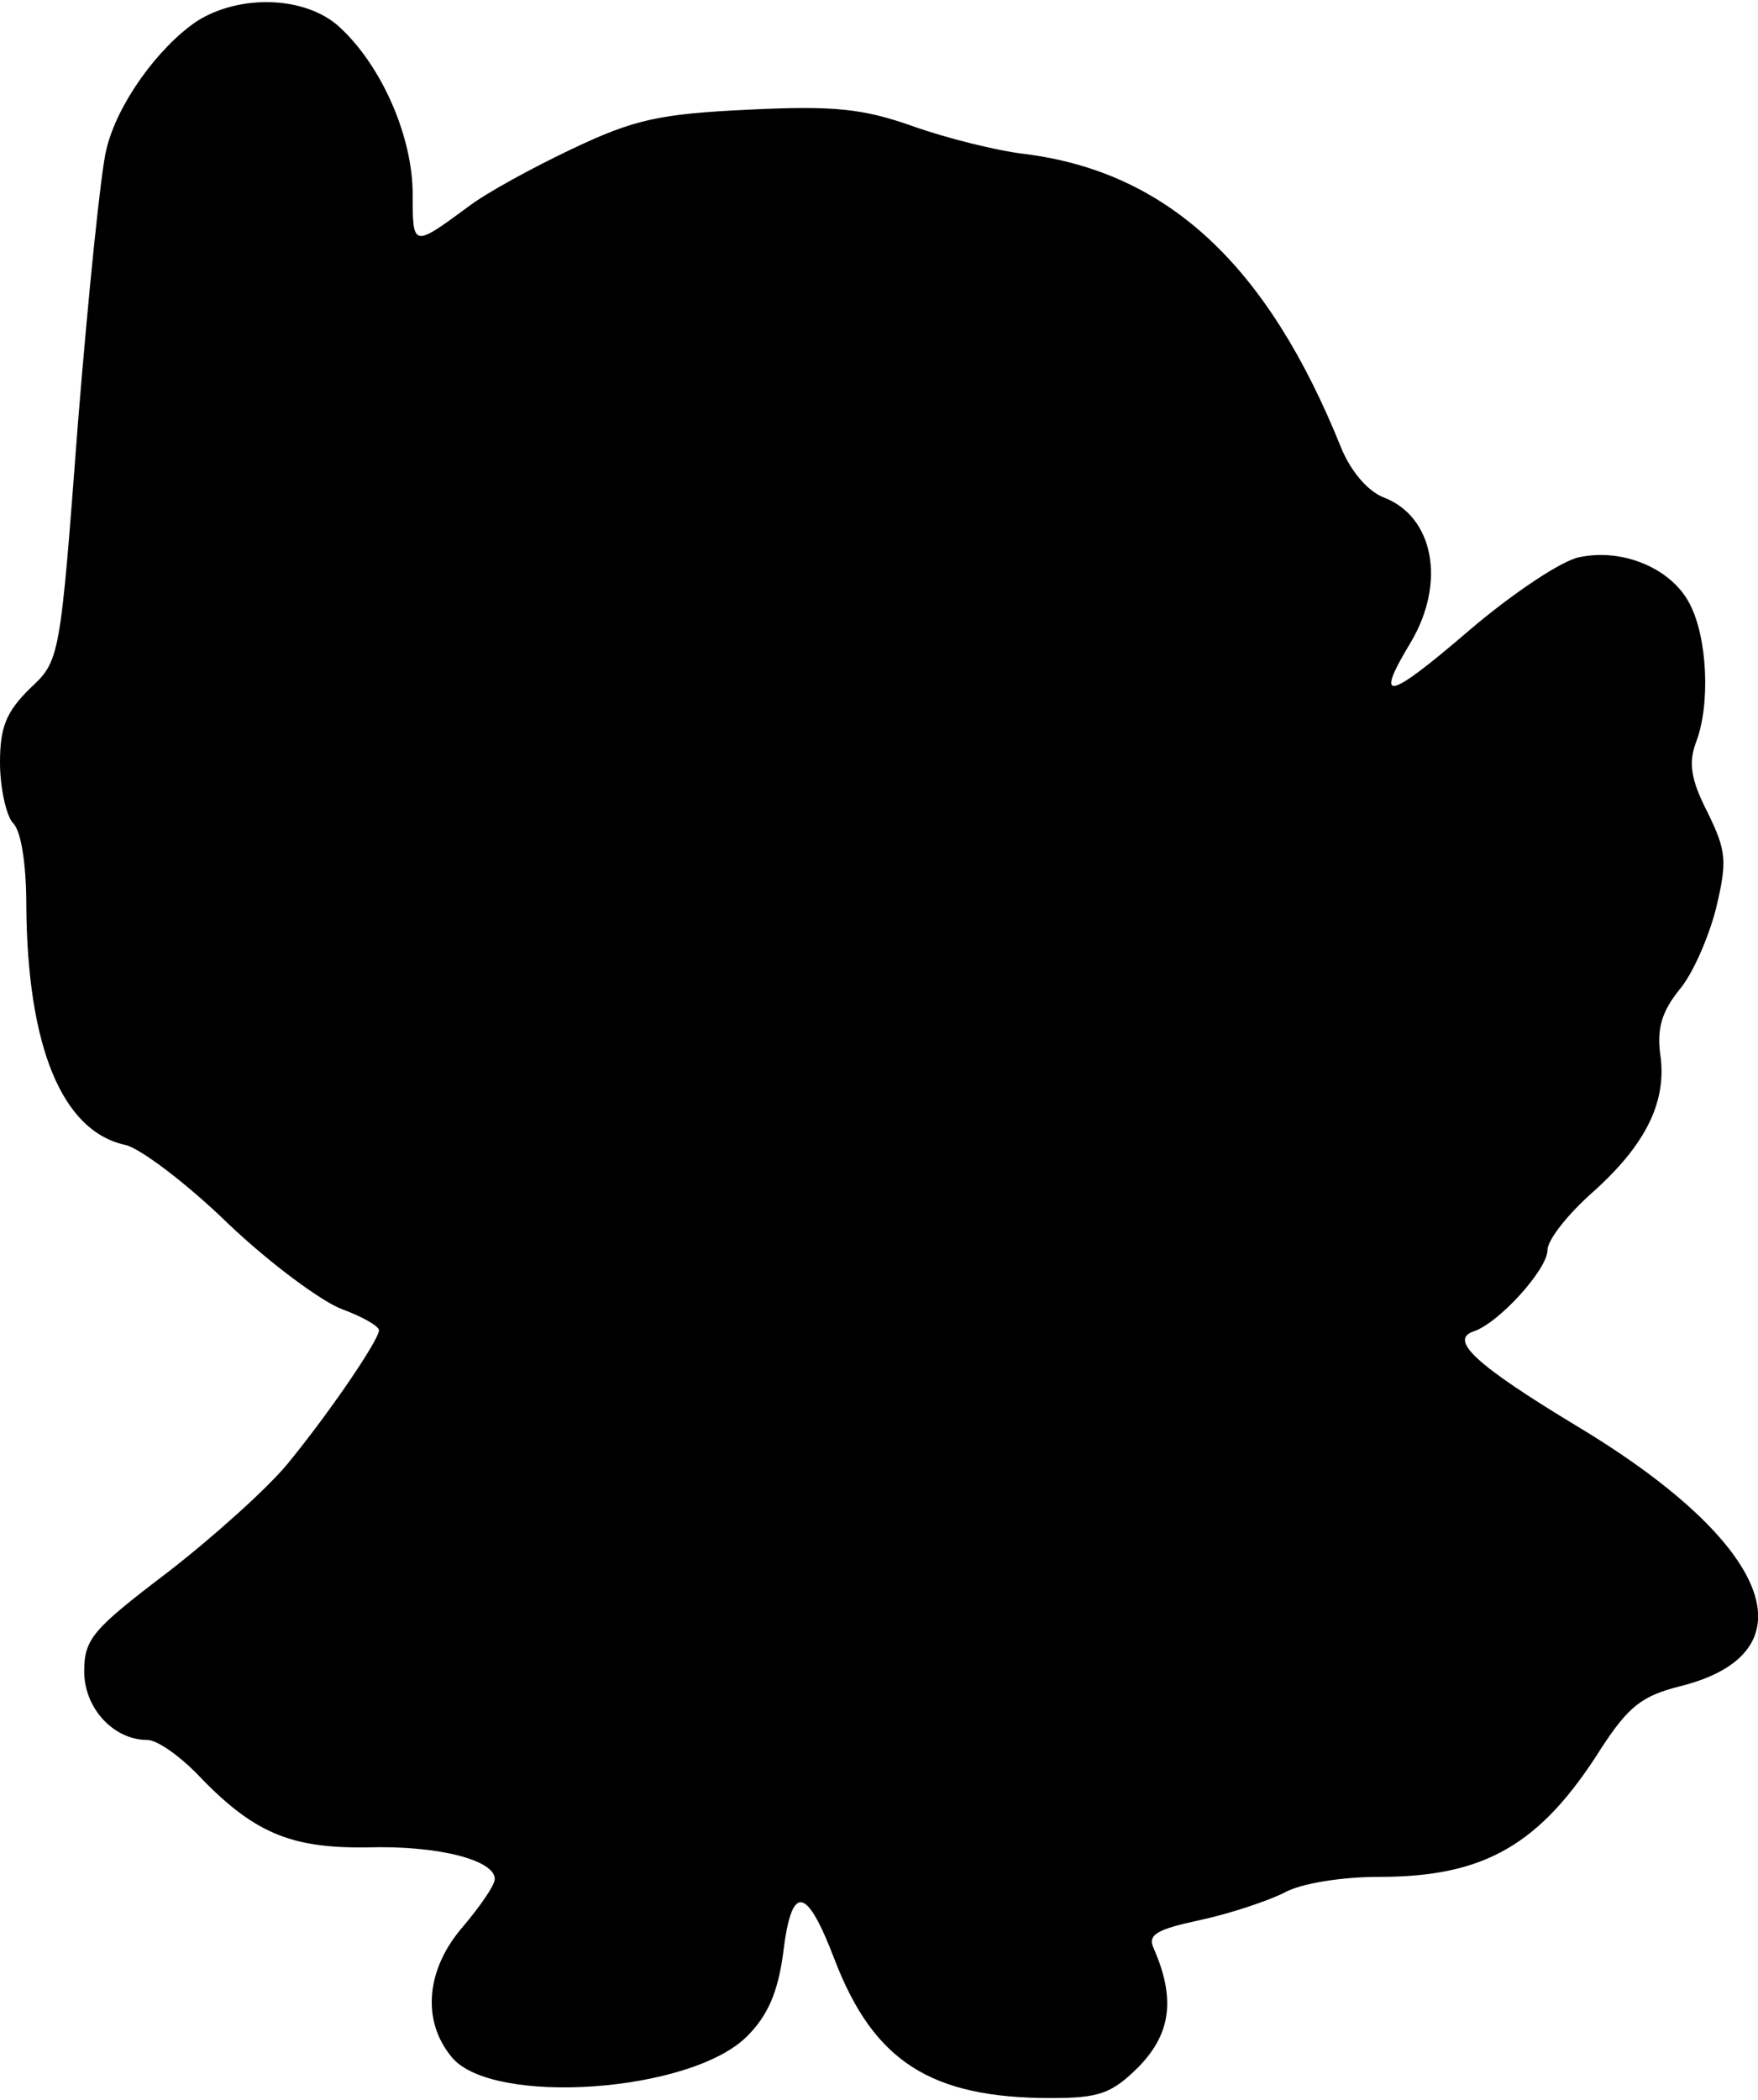 <?xml version="1.0" encoding="UTF-8" standalone="yes"?>
<svg version="1.0" xmlns="http://www.w3.org/2000/svg" width="44.045mm" height="52.597mm" viewBox="0 0 167 199" preserveAspectRatio="xMidYMid meet">
  <g transform="translate(0,199) scale(0.1,-0.1)" fill="#000000" stroke="none">
    <path d="M187 1972 c-37 -25 -76 -79 -86 -122 -5 -19 -17 -136 -27 -260 -17
-225 -17 -225 -46 -252 -22 -22 -28 -36 -28 -70 0 -24 6 -50 12 -57 8 -7 13
-39 13 -79 1 -134 34 -214 94 -227 14 -3 59 -37 98 -75 40 -38 89 -74 108 -81
19 -7 35 -16 35 -20 0 -9 -46 -77 -87 -127 -19 -23 -70 -69 -114 -103 -71 -54
-79 -63 -79 -94 0 -35 28 -65 60 -65 9 0 29 -14 46 -31 54 -57 89 -72 163 -71
67 2 121 -12 121 -30 0 -6 -14 -26 -30 -45 -35 -40 -40 -89 -11 -124 38 -47
228 -34 281 20 19 19 29 41 34 79 8 66 22 64 49 -7 37 -96 91 -131 205 -131
46 0 58 4 84 30 30 31 35 64 14 112 -6 13 2 18 44 27 28 6 64 18 80 26 16 9
55 15 90 15 100 0 153 30 211 122 26 40 39 50 75 59 128 32 87 136 -98 247
-96 58 -122 82 -98 90 24 8 70 59 70 77 0 10 20 35 44 56 50 45 70 86 63 131
-3 24 2 40 18 60 13 15 28 50 35 77 11 46 10 55 -8 92 -16 31 -18 47 -11 66
14 36 11 100 -6 132 -17 33 -63 53 -105 44 -16 -3 -63 -34 -105 -70 -77 -66
-90 -69 -55 -11 34 57 22 120 -26 138 -15 6 -31 25 -40 47 -70 174 -165 262
-301 279 -26 3 -74 15 -105 26 -48 17 -75 20 -157 16 -84 -4 -108 -9 -167 -37
-38 -18 -82 -42 -99 -55 -53 -39 -53 -39 -53 12 0 54 -29 121 -69 158 -32 30
-95 32 -136 6z"/>
  </g>
</svg>